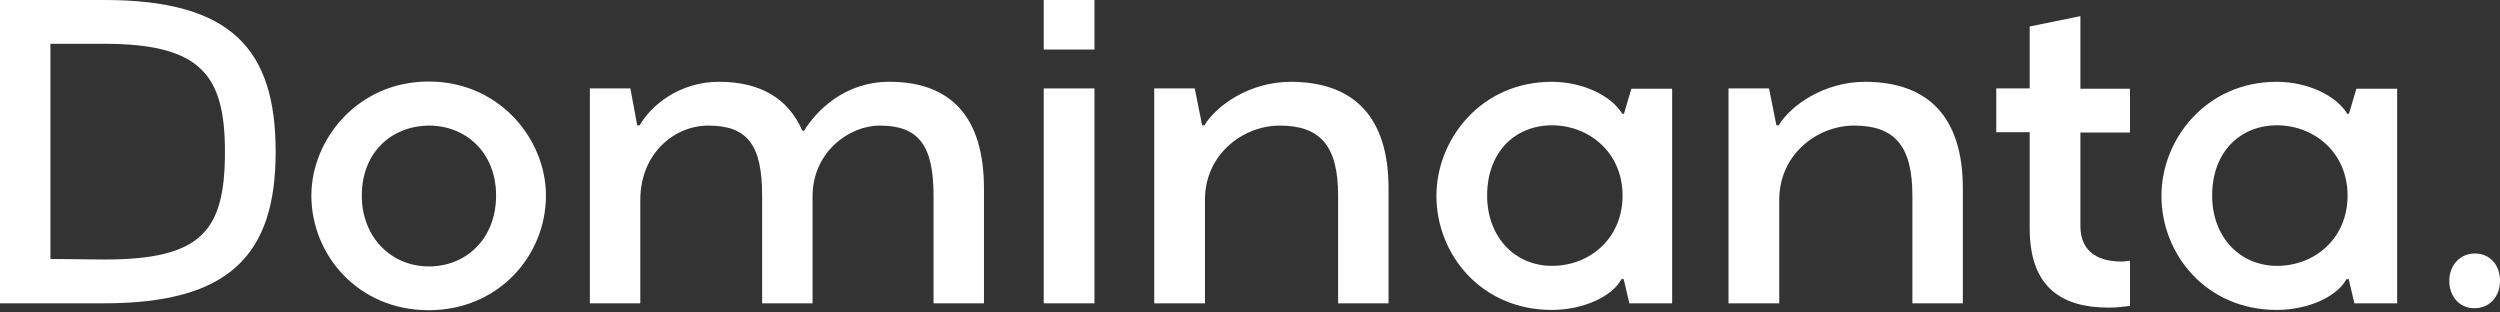 <?xml version="1.0" encoding="UTF-8"?> <svg xmlns="http://www.w3.org/2000/svg" width="200" height="25" viewBox="0 0 200 25" fill="none"><rect x="0" y="0" width="200" height="25" fill="#333333" stroke="none"/> <path d="M22.053 12.144C22.053 20.416 18.336 24.265 8.318 24.265H0V0H8.341C18.472 0 22.053 3.894 22.053 12.144ZM17.996 12.144C17.996 6.037 16.115 3.503 8.341 3.503H4.034V20.716L8.341 20.762C16.115 20.762 17.996 18.504 17.996 12.144Z" fill="white"></path> <path d="M24.909 15.646C24.909 11.176 28.604 6.521 34.293 6.521C39.959 6.521 43.676 11.13 43.676 15.646C43.676 20.439 39.891 24.817 34.293 24.817C28.626 24.817 24.909 20.37 24.909 15.646ZM28.944 15.646C28.944 19.011 31.323 21.315 34.315 21.315C37.285 21.315 39.687 19.103 39.687 15.646C39.687 12.167 37.239 10.047 34.315 10.047C31.323 10.07 28.944 12.19 28.944 15.646Z" fill="white"></path> <path d="M78.717 15.07V24.264H74.683V15.646C74.683 11.614 73.481 10.047 70.376 10.047C67.928 10.047 65.004 12.167 65.004 15.715V24.264H60.97V15.646C60.97 11.614 59.814 10.047 56.664 10.047C53.921 10.047 51.224 12.305 51.224 15.992V24.264H47.19V7.074H50.431L50.975 10.024H51.179C52.062 8.457 54.329 6.544 57.525 6.544C60.811 6.544 63.055 7.858 64.189 10.461H64.325C65.254 8.941 67.498 6.544 71.147 6.544H71.215C76.088 6.567 78.717 9.379 78.717 15.07Z" fill="white"></path> <path d="M87.557 3.963H83.499V0H87.557V3.963ZM87.557 24.265H83.499V7.074H87.557V24.265Z" fill="white"></path> <path d="M111.083 15.07V24.264H107.049V15.646C107.049 11.66 105.621 10.047 102.38 10.047C99.478 10.047 96.396 12.305 96.396 15.992V24.264H92.339V7.074H95.58L96.169 10.024H96.351C97.303 8.457 99.932 6.544 103.286 6.544C108.341 6.567 111.083 9.379 111.083 15.07Z" fill="white"></path> <path d="M133.772 7.074V24.264H130.349L129.896 22.329H129.715C128.989 23.711 126.677 24.794 124.139 24.794C118.495 24.794 114.914 20.347 114.914 15.669C114.914 11.153 118.473 6.544 124.139 6.544C126.587 6.544 128.876 7.627 129.783 9.102H129.919L130.508 7.097H133.772V7.074ZM129.805 15.646C129.805 12.144 127.063 10.024 124.162 10.024C121.215 10.024 118.971 12.144 118.971 15.646C118.971 18.988 121.215 21.269 124.162 21.269C127.153 21.269 129.805 19.103 129.805 15.646Z" fill="white"></path> <path d="M157.027 15.07V24.264H152.992V15.646C152.992 11.66 151.564 10.047 148.323 10.047C145.422 10.047 142.339 12.305 142.339 15.992V24.264H138.282V7.074H141.523L142.113 10.024H142.294C143.246 8.457 145.875 6.544 149.23 6.544C154.284 6.567 157.027 9.379 157.027 15.07Z" fill="white"></path> <path d="M170.399 24.472C169.877 24.541 169.334 24.61 168.722 24.61C165.027 24.61 162.375 23.089 162.375 18.25V10.577H159.701V7.074H162.375V2.12L166.432 1.291V7.097H170.399V10.6H166.432V18.066C166.432 20.347 168.11 20.923 169.742 20.923C169.946 20.923 170.195 20.877 170.399 20.854V24.472Z" fill="white"></path> <path d="M191.773 7.074V24.264H188.35L187.897 22.329H187.716C186.99 23.711 184.678 24.794 182.14 24.794C176.496 24.794 172.915 20.347 172.915 15.669C172.915 11.153 176.473 6.544 182.14 6.544C184.588 6.544 186.877 7.627 187.784 9.102H187.92L188.509 7.097H191.773V7.074ZM187.806 15.646C187.806 12.144 185.064 10.024 182.163 10.024C179.216 10.024 176.972 12.144 176.972 15.646C176.972 18.988 179.216 21.269 182.163 21.269C185.154 21.269 187.806 19.103 187.806 15.646Z" fill="white"></path> <path d="M197.915 24.656C196.759 24.656 195.943 23.712 195.943 22.467C195.943 21.223 196.804 20.278 197.983 20.278C199.184 20.278 200 21.177 200 22.467C200 23.712 199.184 24.656 197.96 24.656H197.915Z" fill="white"></path> </svg> 
